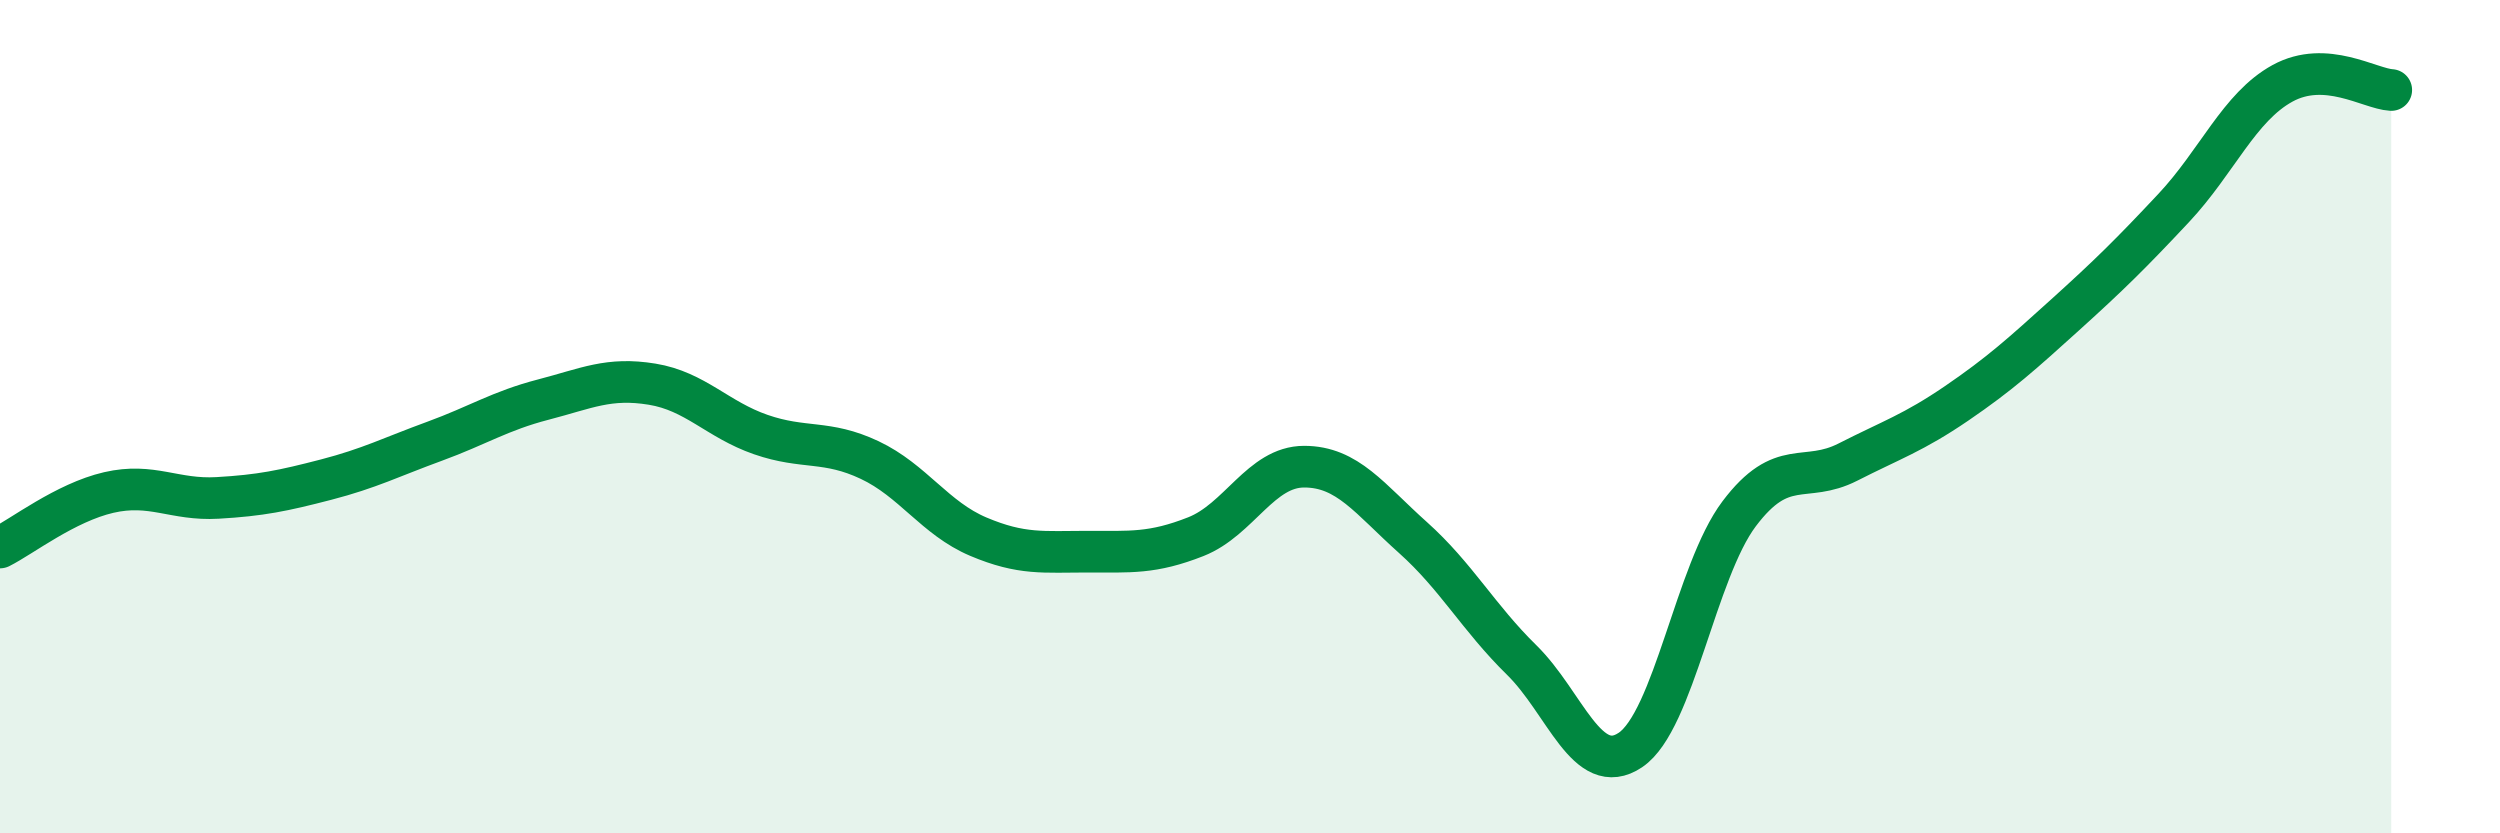 
    <svg width="60" height="20" viewBox="0 0 60 20" xmlns="http://www.w3.org/2000/svg">
      <path
        d="M 0,13.14 C 0.52,12.88 1.57,12.06 2.61,11.82 C 3.65,11.58 4.18,12.01 5.22,11.95 C 6.26,11.89 6.79,11.78 7.83,11.51 C 8.87,11.24 9.39,10.97 10.43,10.59 C 11.47,10.21 12,9.86 13.04,9.59 C 14.08,9.32 14.61,9.05 15.65,9.22 C 16.69,9.39 17.22,10.07 18.26,10.43 C 19.3,10.79 19.83,10.55 20.87,11.04 C 21.91,11.53 22.44,12.44 23.48,12.88 C 24.52,13.32 25.05,13.24 26.09,13.24 C 27.13,13.24 27.66,13.29 28.7,12.88 C 29.74,12.47 30.26,11.2 31.3,11.2 C 32.34,11.2 32.87,11.97 33.91,12.9 C 34.95,13.83 35.48,14.82 36.52,15.84 C 37.56,16.86 38.09,18.7 39.13,18 C 40.17,17.3 40.7,13.71 41.74,12.33 C 42.78,10.95 43.31,11.62 44.35,11.09 C 45.39,10.56 45.92,10.39 46.96,9.68 C 48,8.97 48.53,8.49 49.57,7.55 C 50.61,6.61 51.13,6.1 52.17,4.99 C 53.21,3.88 53.74,2.57 54.78,2 C 55.82,1.43 56.87,2.13 57.39,2.16L57.39 20L0 20Z"
        fill="#008740"
        opacity="0.1"
        stroke-linecap="round"
        stroke-linejoin="round"
      />
      <path
        d="M 0,13.14 C 0.52,12.88 1.57,12.06 2.61,11.82 C 3.65,11.58 4.18,12.01 5.22,11.95 C 6.26,11.89 6.79,11.78 7.83,11.51 C 8.87,11.24 9.39,10.97 10.43,10.59 C 11.47,10.21 12,9.86 13.04,9.59 C 14.08,9.32 14.61,9.05 15.65,9.22 C 16.69,9.39 17.22,10.07 18.26,10.43 C 19.3,10.79 19.83,10.55 20.87,11.04 C 21.91,11.53 22.44,12.44 23.48,12.88 C 24.52,13.32 25.05,13.24 26.09,13.24 C 27.13,13.24 27.66,13.29 28.7,12.88 C 29.74,12.47 30.26,11.2 31.3,11.2 C 32.34,11.2 32.87,11.97 33.91,12.9 C 34.95,13.83 35.48,14.82 36.52,15.84 C 37.56,16.86 38.09,18.7 39.13,18 C 40.17,17.3 40.7,13.71 41.74,12.33 C 42.78,10.95 43.31,11.62 44.35,11.09 C 45.39,10.56 45.92,10.39 46.96,9.68 C 48,8.97 48.53,8.49 49.57,7.55 C 50.61,6.61 51.13,6.1 52.17,4.99 C 53.21,3.88 53.74,2.57 54.78,2 C 55.82,1.43 56.87,2.13 57.39,2.16"
        stroke="#008740"
        stroke-width="1"
        fill="none"
        stroke-linecap="round"
        stroke-linejoin="round"
      />
    </svg>
  